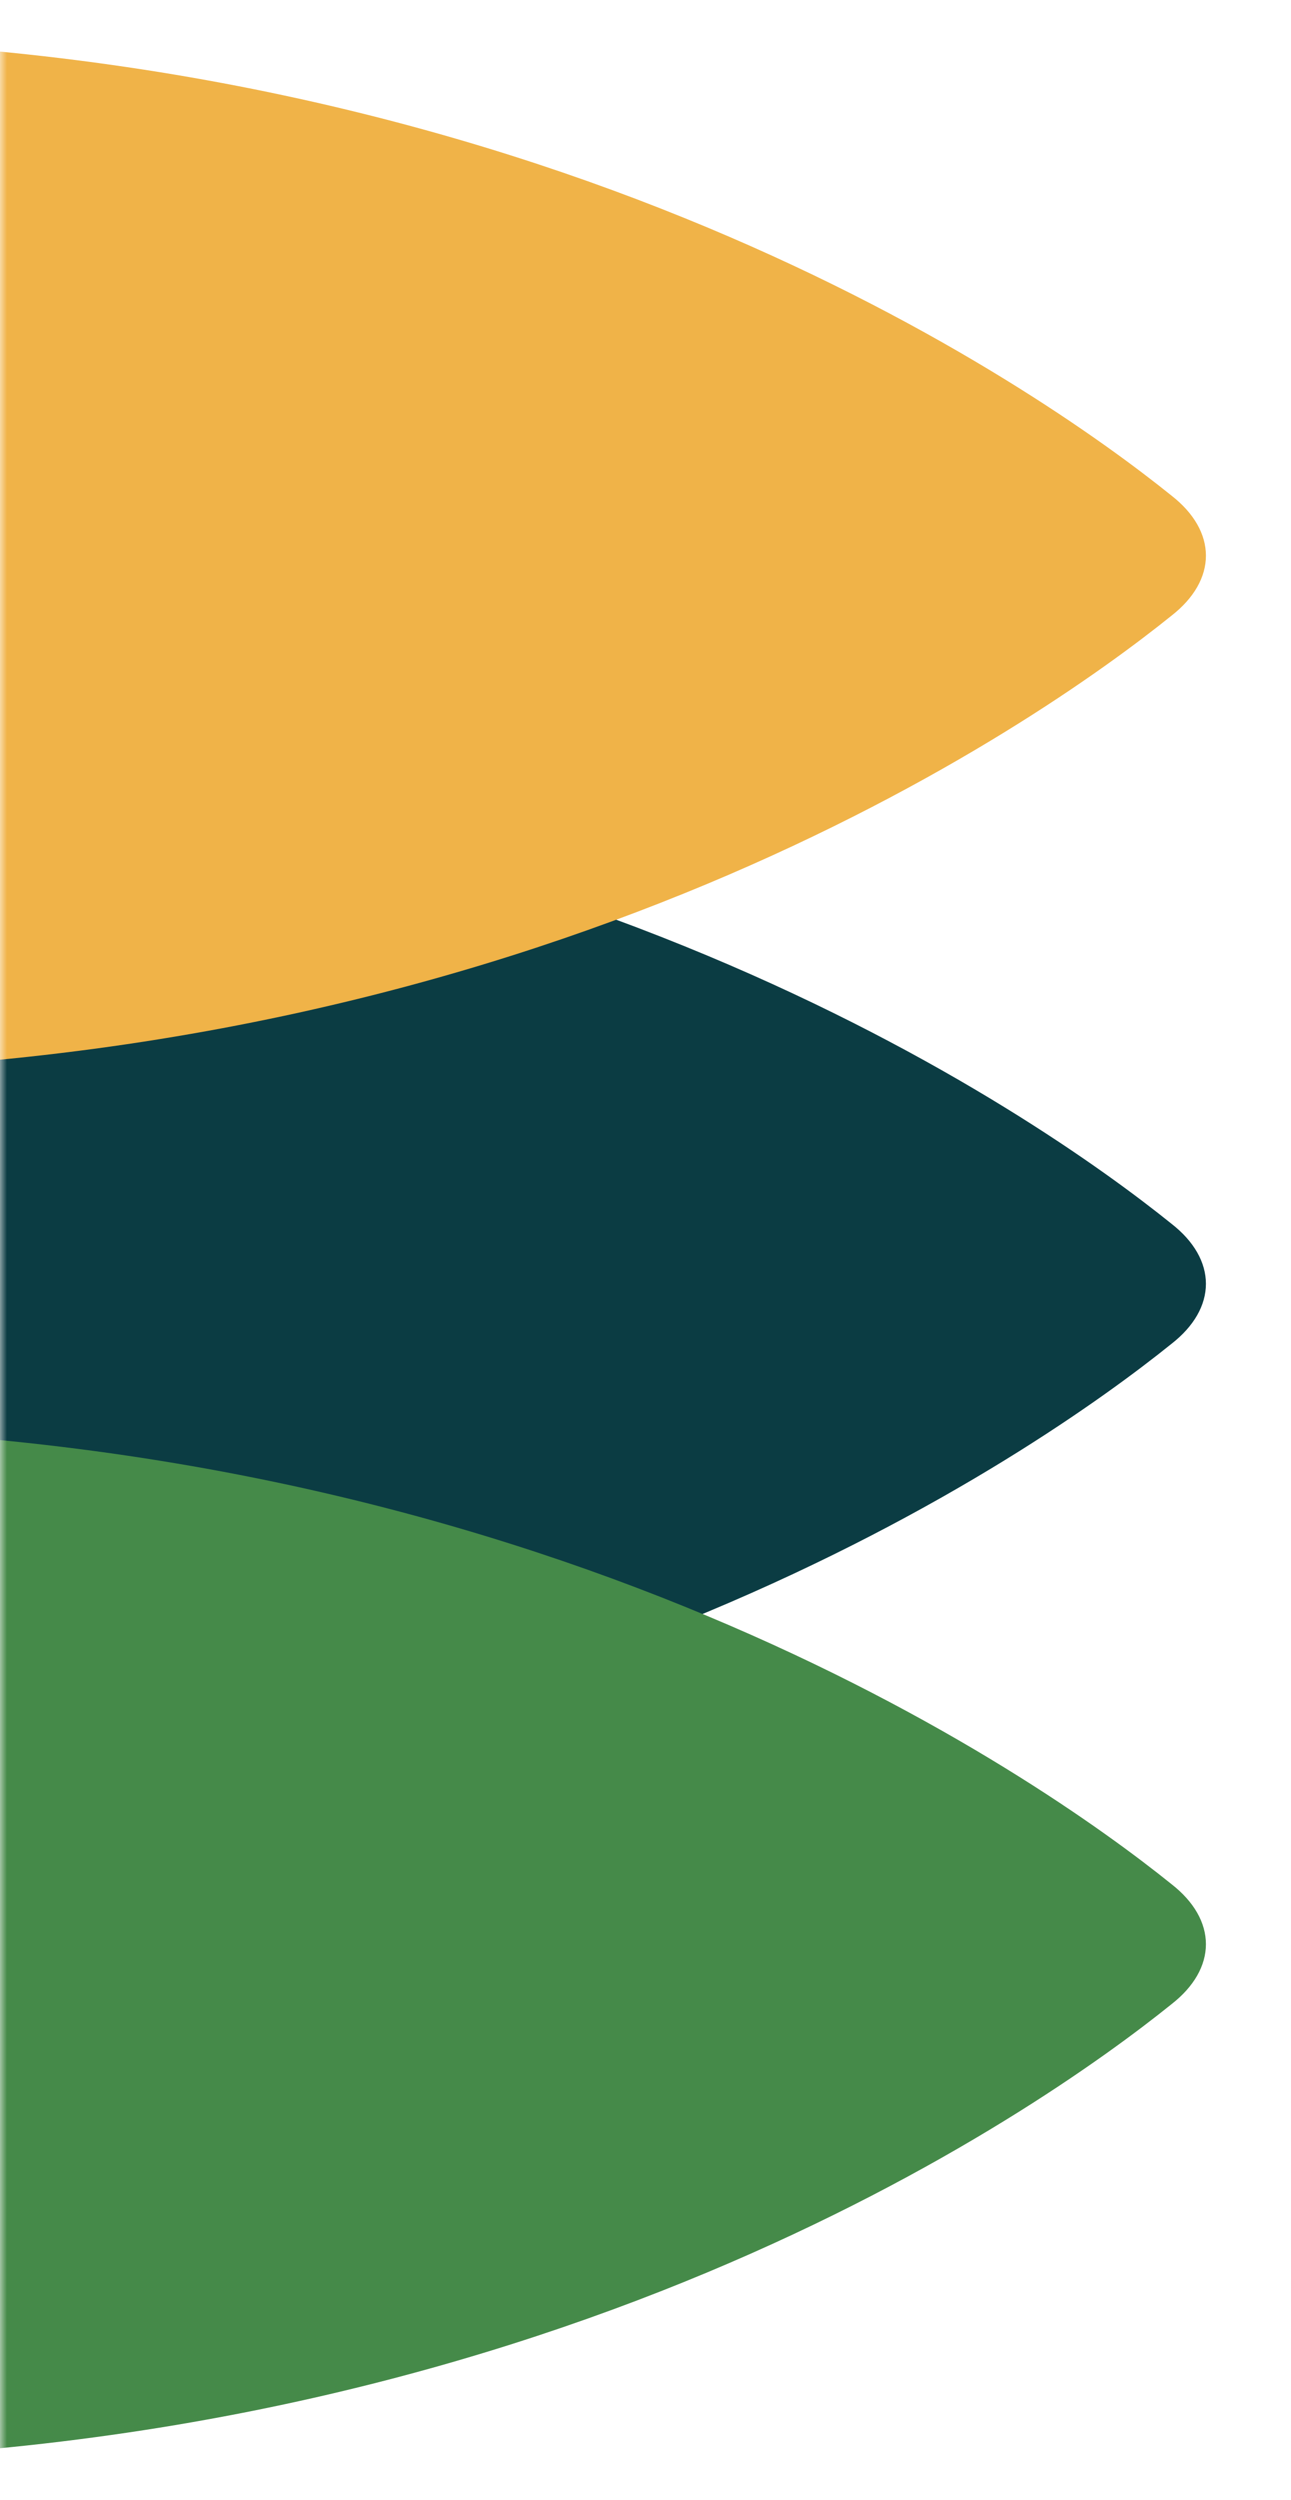 <svg xmlns="http://www.w3.org/2000/svg" width="93" height="180" viewBox="0 0 93 180" fill="none"><mask id="mask0_1362_57" style="mask-type:alpha" maskUnits="userSpaceOnUse" x="0" y="0" width="93" height="180"><rect y="180" width="180" height="93" transform="rotate(-90 0 180)" fill="#D9D9D9"></rect></mask><g mask="url(#mask0_1362_57)"><path d="M-121.59 96.752C-111.988 104.487 -76.209 129.626 -18.594 129.626C39.021 129.626 74.8 104.487 84.402 96.752C86.007 95.497 86.871 93.988 86.871 92.439C86.871 90.89 86.007 89.38 84.402 88.125C74.8 80.39 39.021 55.252 -18.594 55.252C-76.209 55.252 -111.988 80.39 -121.59 88.125C-123.195 89.38 -124.059 90.89 -124.059 92.439C-124.059 93.988 -123.195 95.497 -121.59 96.752Z" fill="#0B3C43"></path><path d="M-121.59 144.302C-111.988 152.037 -76.209 177.176 -18.594 177.176C39.021 177.176 74.8 152.037 84.402 144.302C86.007 143.047 86.871 141.538 86.871 139.989C86.871 138.44 86.007 136.93 84.402 135.675C74.8 127.94 39.021 102.801 -18.594 102.801C-76.209 102.801 -111.988 127.94 -121.59 135.675C-123.195 136.93 -124.059 138.44 -124.059 139.989C-124.059 141.538 -123.195 143.047 -121.59 144.302Z" fill="#458A49"></path><path d="M-121.59 44.323C-111.988 52.058 -76.209 77.196 -18.594 77.196C39.021 77.196 74.8 52.058 84.402 44.323C86.007 43.068 86.871 41.558 86.871 40.009C86.871 38.46 86.007 36.951 84.402 35.695C74.8 27.96 39.021 2.822 -18.594 2.822C-76.209 2.822 -111.988 27.96 -121.59 35.695C-123.195 36.951 -124.059 38.46 -124.059 40.009C-124.059 41.558 -123.195 43.068 -121.59 44.323Z" fill="#F0B348"></path></g></svg>